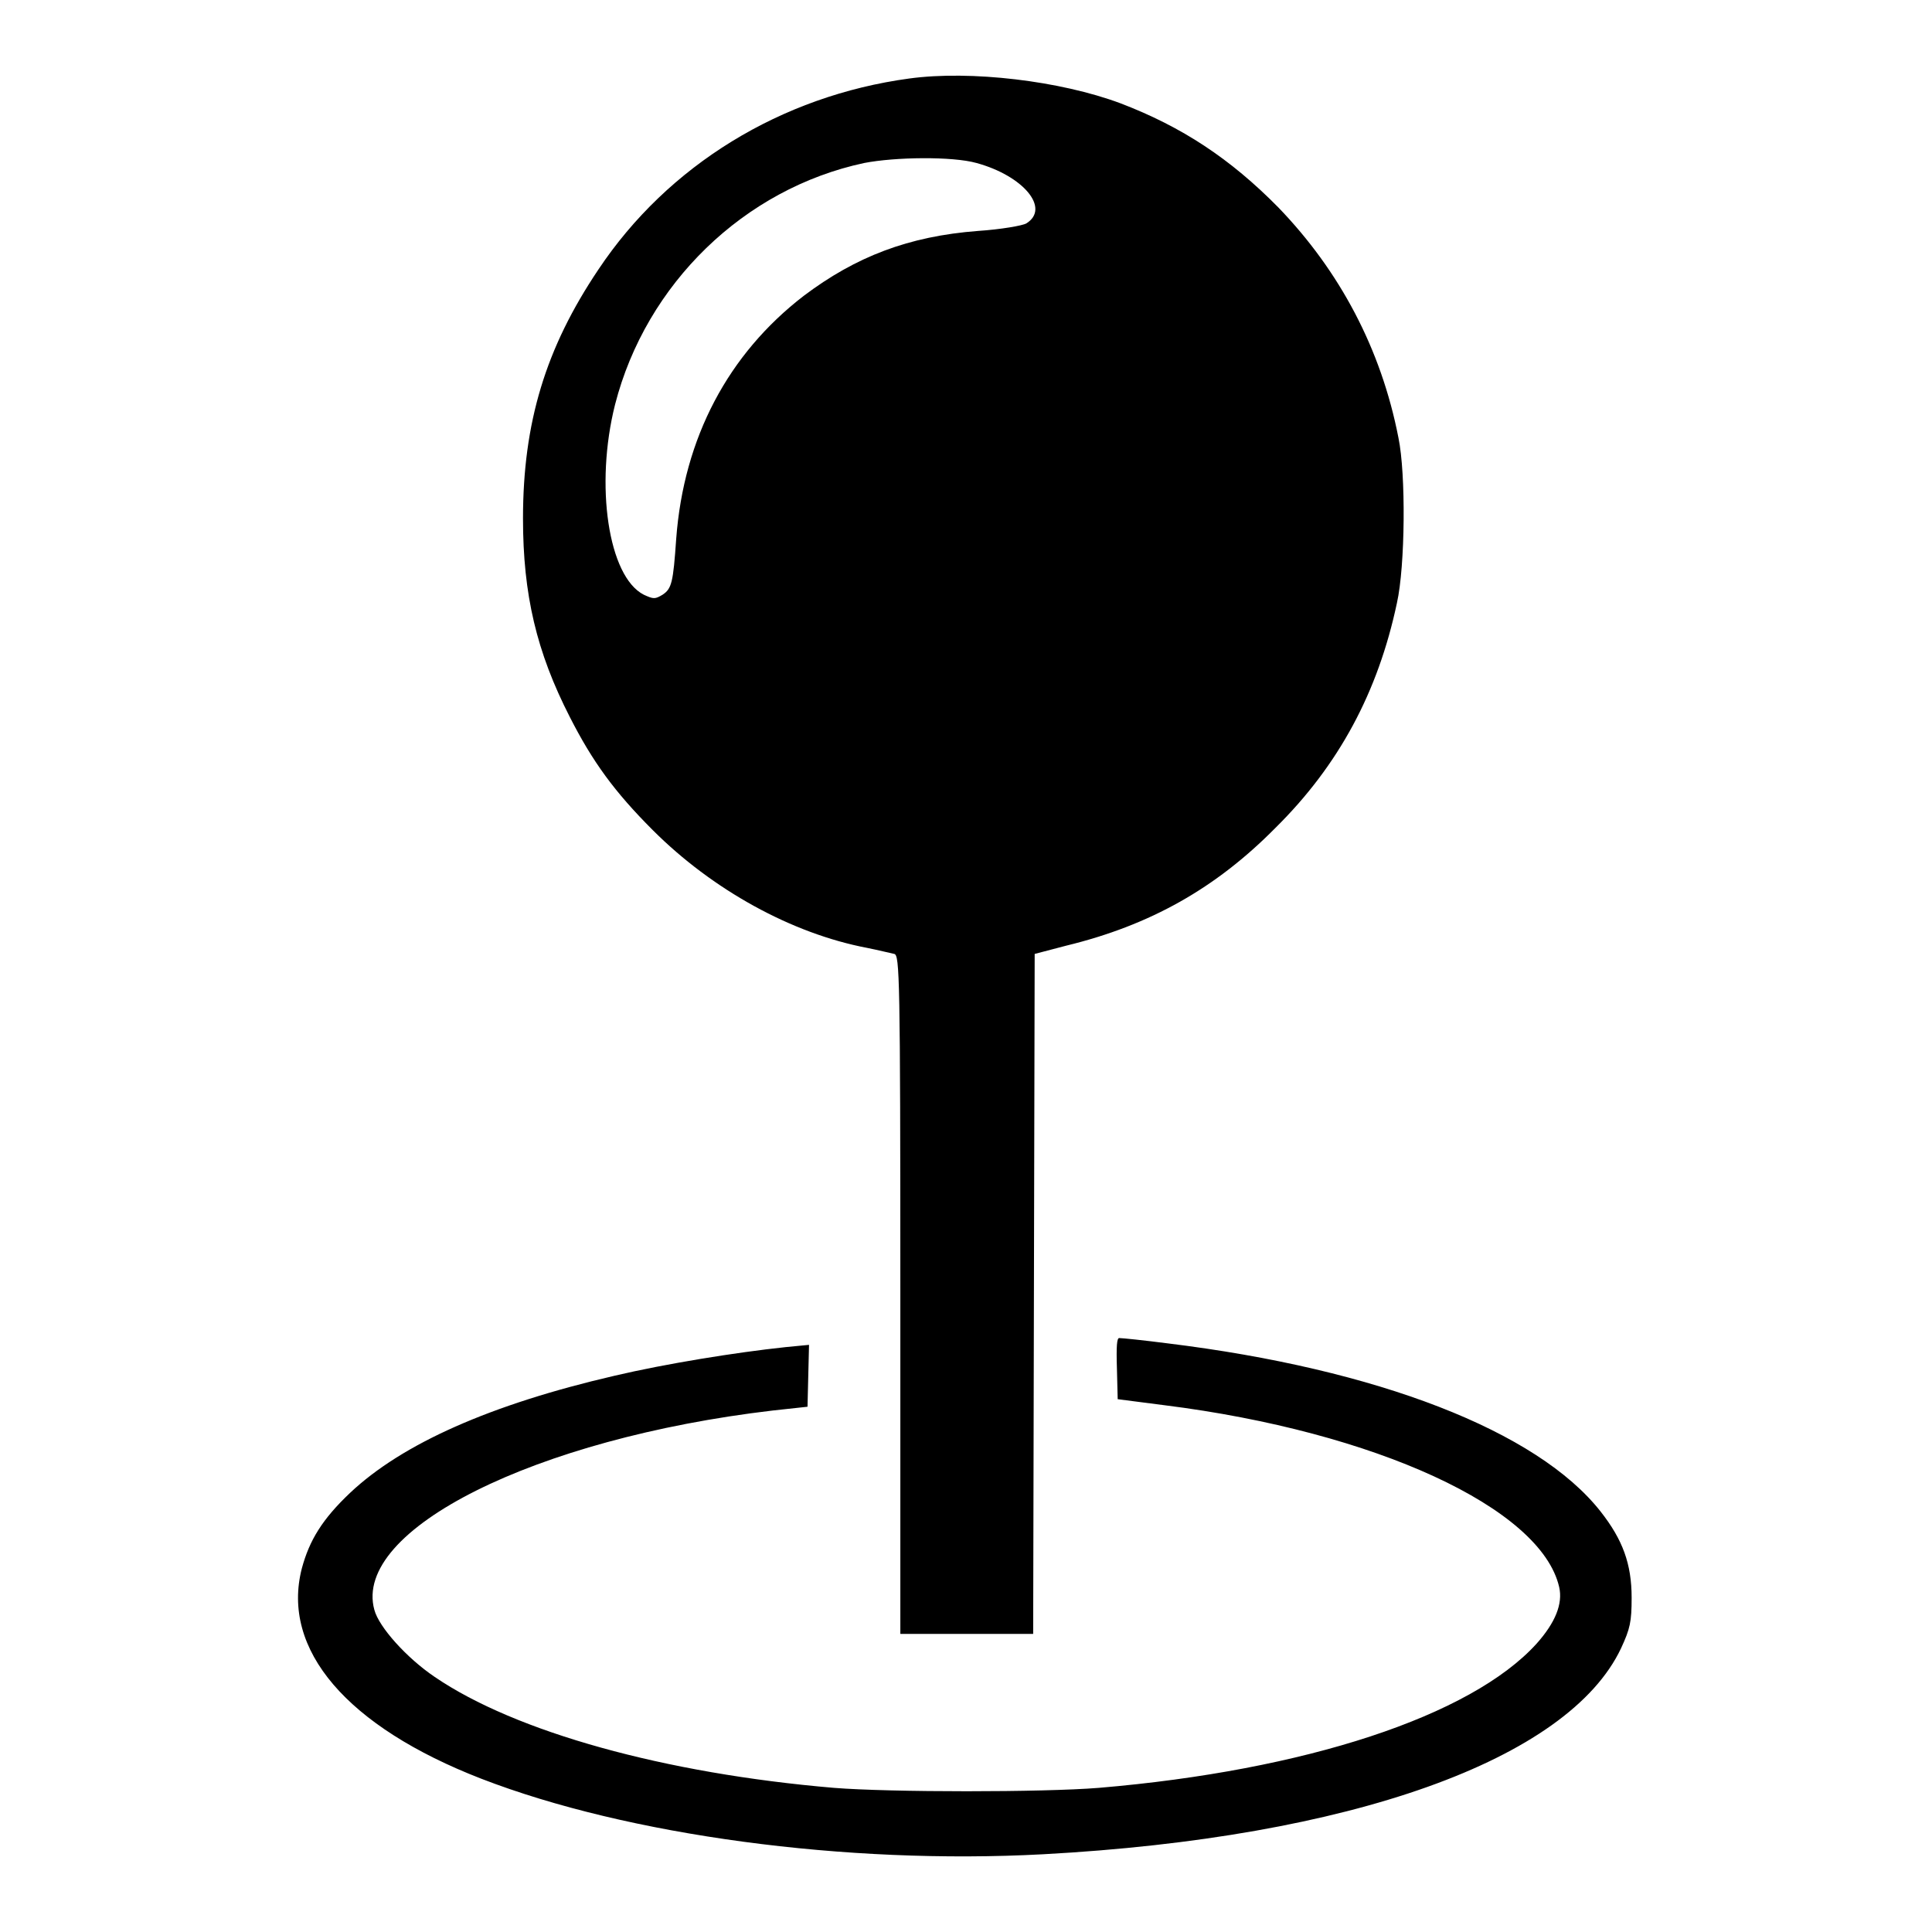 <?xml version="1.0" encoding="utf-8"?>
<!-- Svg Vector Icons : http://www.onlinewebfonts.com/icon -->
<!DOCTYPE svg PUBLIC "-//W3C//DTD SVG 1.1//EN" "http://www.w3.org/Graphics/SVG/1.1/DTD/svg11.dtd">
<svg version="1.1" xmlns="http://www.w3.org/2000/svg" xmlns:xlink="http://www.w3.org/1999/xlink" x="0px" y="0px" viewBox="0 0 256 256" enable-background="new 0 0 256 256" xml:space="preserve">
<g><g><g><path fill="#000000" d="M120.5,10.4c-17,2.3-32,11.5-41.2,25.3c-7,10.4-10,20.3-10,33c0,10.1,1.8,17.7,6.2,26.3c3,5.9,5.9,9.9,11,15c7.9,7.9,18.4,13.7,28.4,15.6c1.5,0.3,3.1,0.7,3.6,0.8c0.7,0.2,0.8,2.8,0.8,45.2v44.9h8.8h8.8l0.1-45.1l0.1-45l4.2-1.1c11.1-2.7,19.8-7.6,27.7-15.6c8.4-8.3,13.6-18,16.1-29.8c1.1-4.9,1.2-17.1,0.2-21.9c-2.3-11.8-7.8-22.1-15.9-30.5c-6.4-6.5-12.8-10.7-20.9-13.8C140.5,10.7,128.6,9.3,120.5,10.4z M129.4,21.6c6.2,1.7,9.8,6,6.6,8c-0.5,0.3-3.4,0.8-6.4,1c-9.2,0.7-16.2,3.4-23.1,8.6c-10,7.7-15.9,18.8-16.9,32.2c-0.4,5.8-0.6,6.6-1.8,7.4c-1,0.6-1.2,0.6-2.5,0c-4.7-2.4-6.5-14.5-3.8-25.2c4.1-16,17.1-28.6,33-32C118.6,20.8,126.2,20.7,129.4,21.6z"/><path fill="#000000" d="M148,181.4l0.1,4l6.2,0.8c27.9,3.5,49.9,13.6,52.3,24.1c0.5,2.2-0.5,4.7-3,7.5c-8.7,9.6-30.7,16.8-58,19.1c-7.4,0.6-27.6,0.6-35.1,0c-22.4-1.9-42.2-7.4-52.9-14.7c-3.7-2.5-7.4-6.6-8-8.9c-2.9-10.6,21.3-22.7,52.8-26.4l4.6-0.5l0.1-4.1l0.1-4.1l-3.1,0.3c-6.6,0.7-15.9,2.2-22.7,3.8c-16.4,3.8-28.1,9-35,15.5c-3.7,3.5-5.4,6.3-6.4,10c-2.8,10.8,6,21,23.8,27.9c19.4,7.5,48.3,11.4,74.4,10c40.7-2.2,69.6-12.5,76.6-27.3c1.2-2.6,1.4-3.5,1.4-6.7c0-4.5-1.2-7.7-4.1-11.4c-8.4-10.7-29.6-18.9-57.4-22.3c-3.1-0.4-6-0.7-6.4-0.7C148,177.3,147.9,178.3,148,181.4z"/></g></g></g>
</svg>